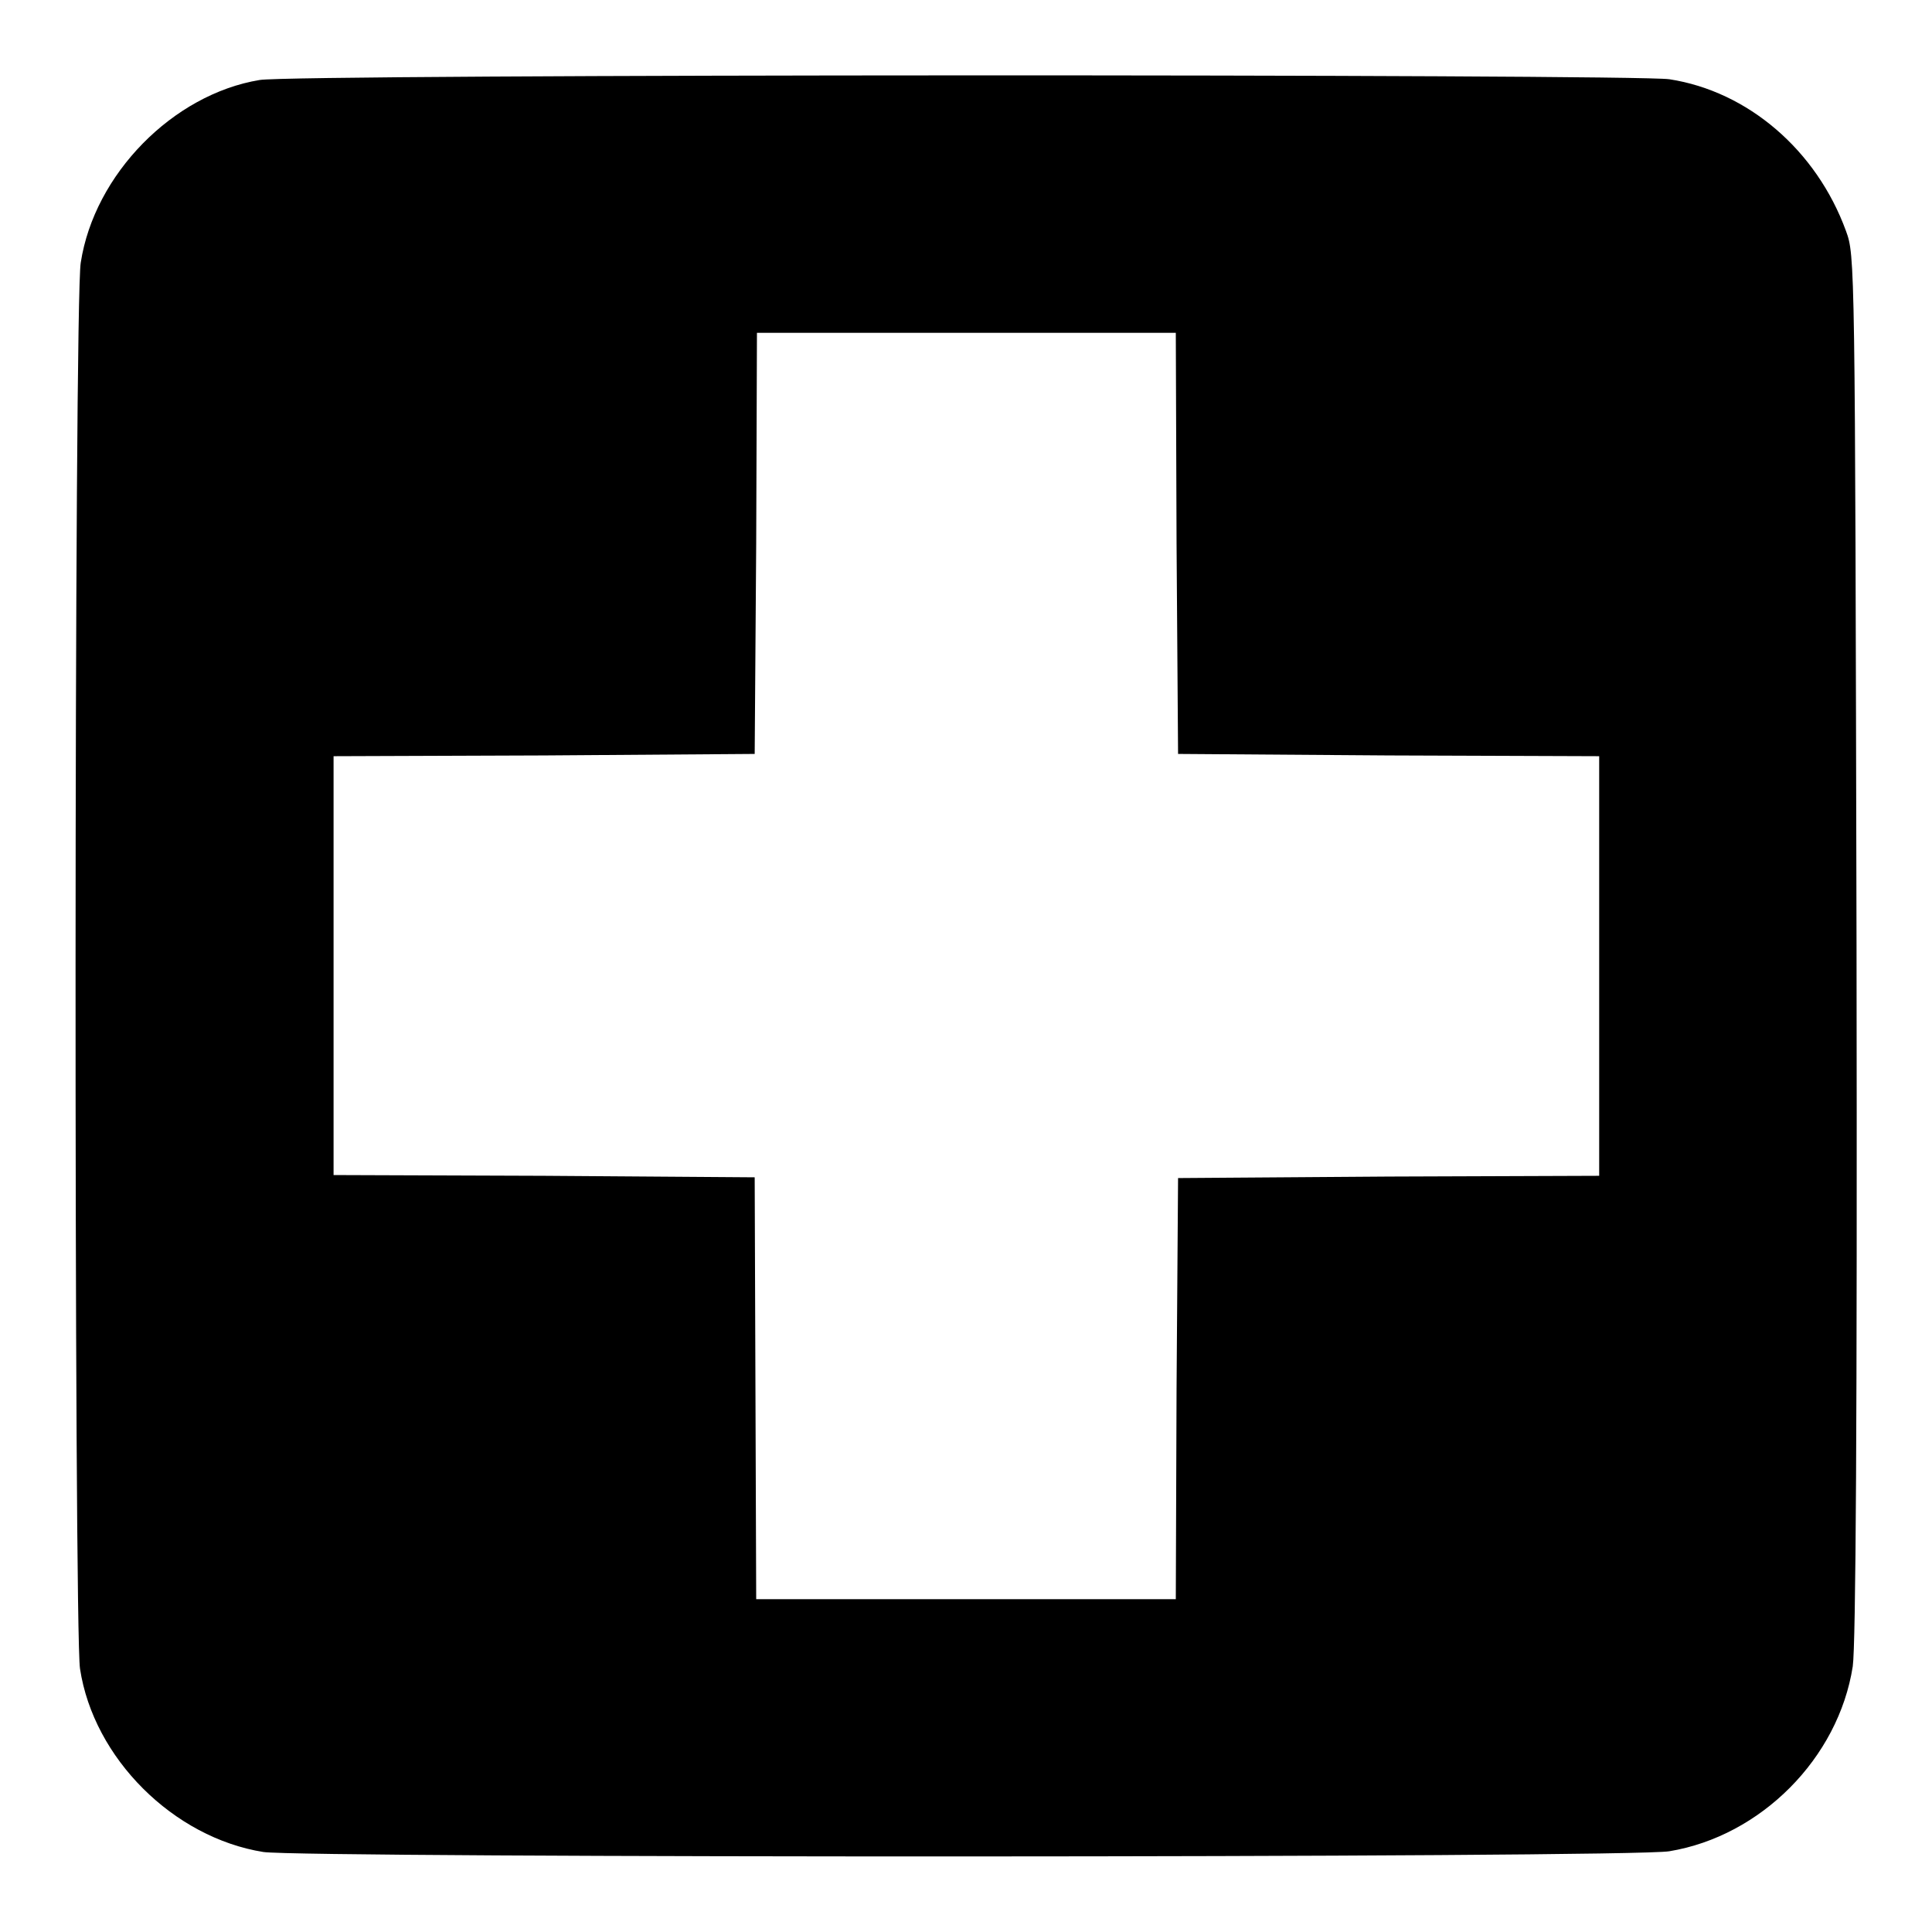 <?xml version="1.0" encoding="utf-8"?>
<!-- Svg Vector Icons : http://www.onlinewebfonts.com/icon -->
<!DOCTYPE svg PUBLIC "-//W3C//DTD SVG 1.1//EN" "http://www.w3.org/Graphics/SVG/1.1/DTD/svg11.dtd">
<svg version="1.1" xmlns="http://www.w3.org/2000/svg" xmlns:xlink="http://www.w3.org/1999/xlink" x="0px" y="0px" viewBox="0 0 256 256" enable-background="new 0 0 256 256" xml:space="preserve">
<g><g><g><path fill="#000000" d="M34.4,10.6c-11.5,1.9-21.9,12.5-23.7,24.2c-0.9,5.1-0.9,181-0.1,186.3c1.8,11.9,12.4,22.4,24.3,24.3c5.3,0.8,181.2,0.8,186.3-0.1c12.1-2,22.4-12.3,24.3-24.5c0.4-2.8,0.6-32.3,0.5-95.5c-0.2-91.2-0.2-91.4-1.4-94.7c-3.9-10.7-13-18.5-23.4-20.1C216.5,9.8,38.8,9.8,34.4,10.6z M155.9,72l0.2,27.9l27.9,0.2l27.9,0.1V128v27.8l-27.9,0.1l-27.9,0.2l-0.2,27.9l-0.1,27.9H128h-27.8l-0.1-27.9L100,156l-27.9-0.2l-27.9-0.1V128v-27.8l27.9-0.1l27.9-0.2l0.2-27.9l0.1-27.9H128h27.8L155.9,72z"/></g></g></g>
</svg>